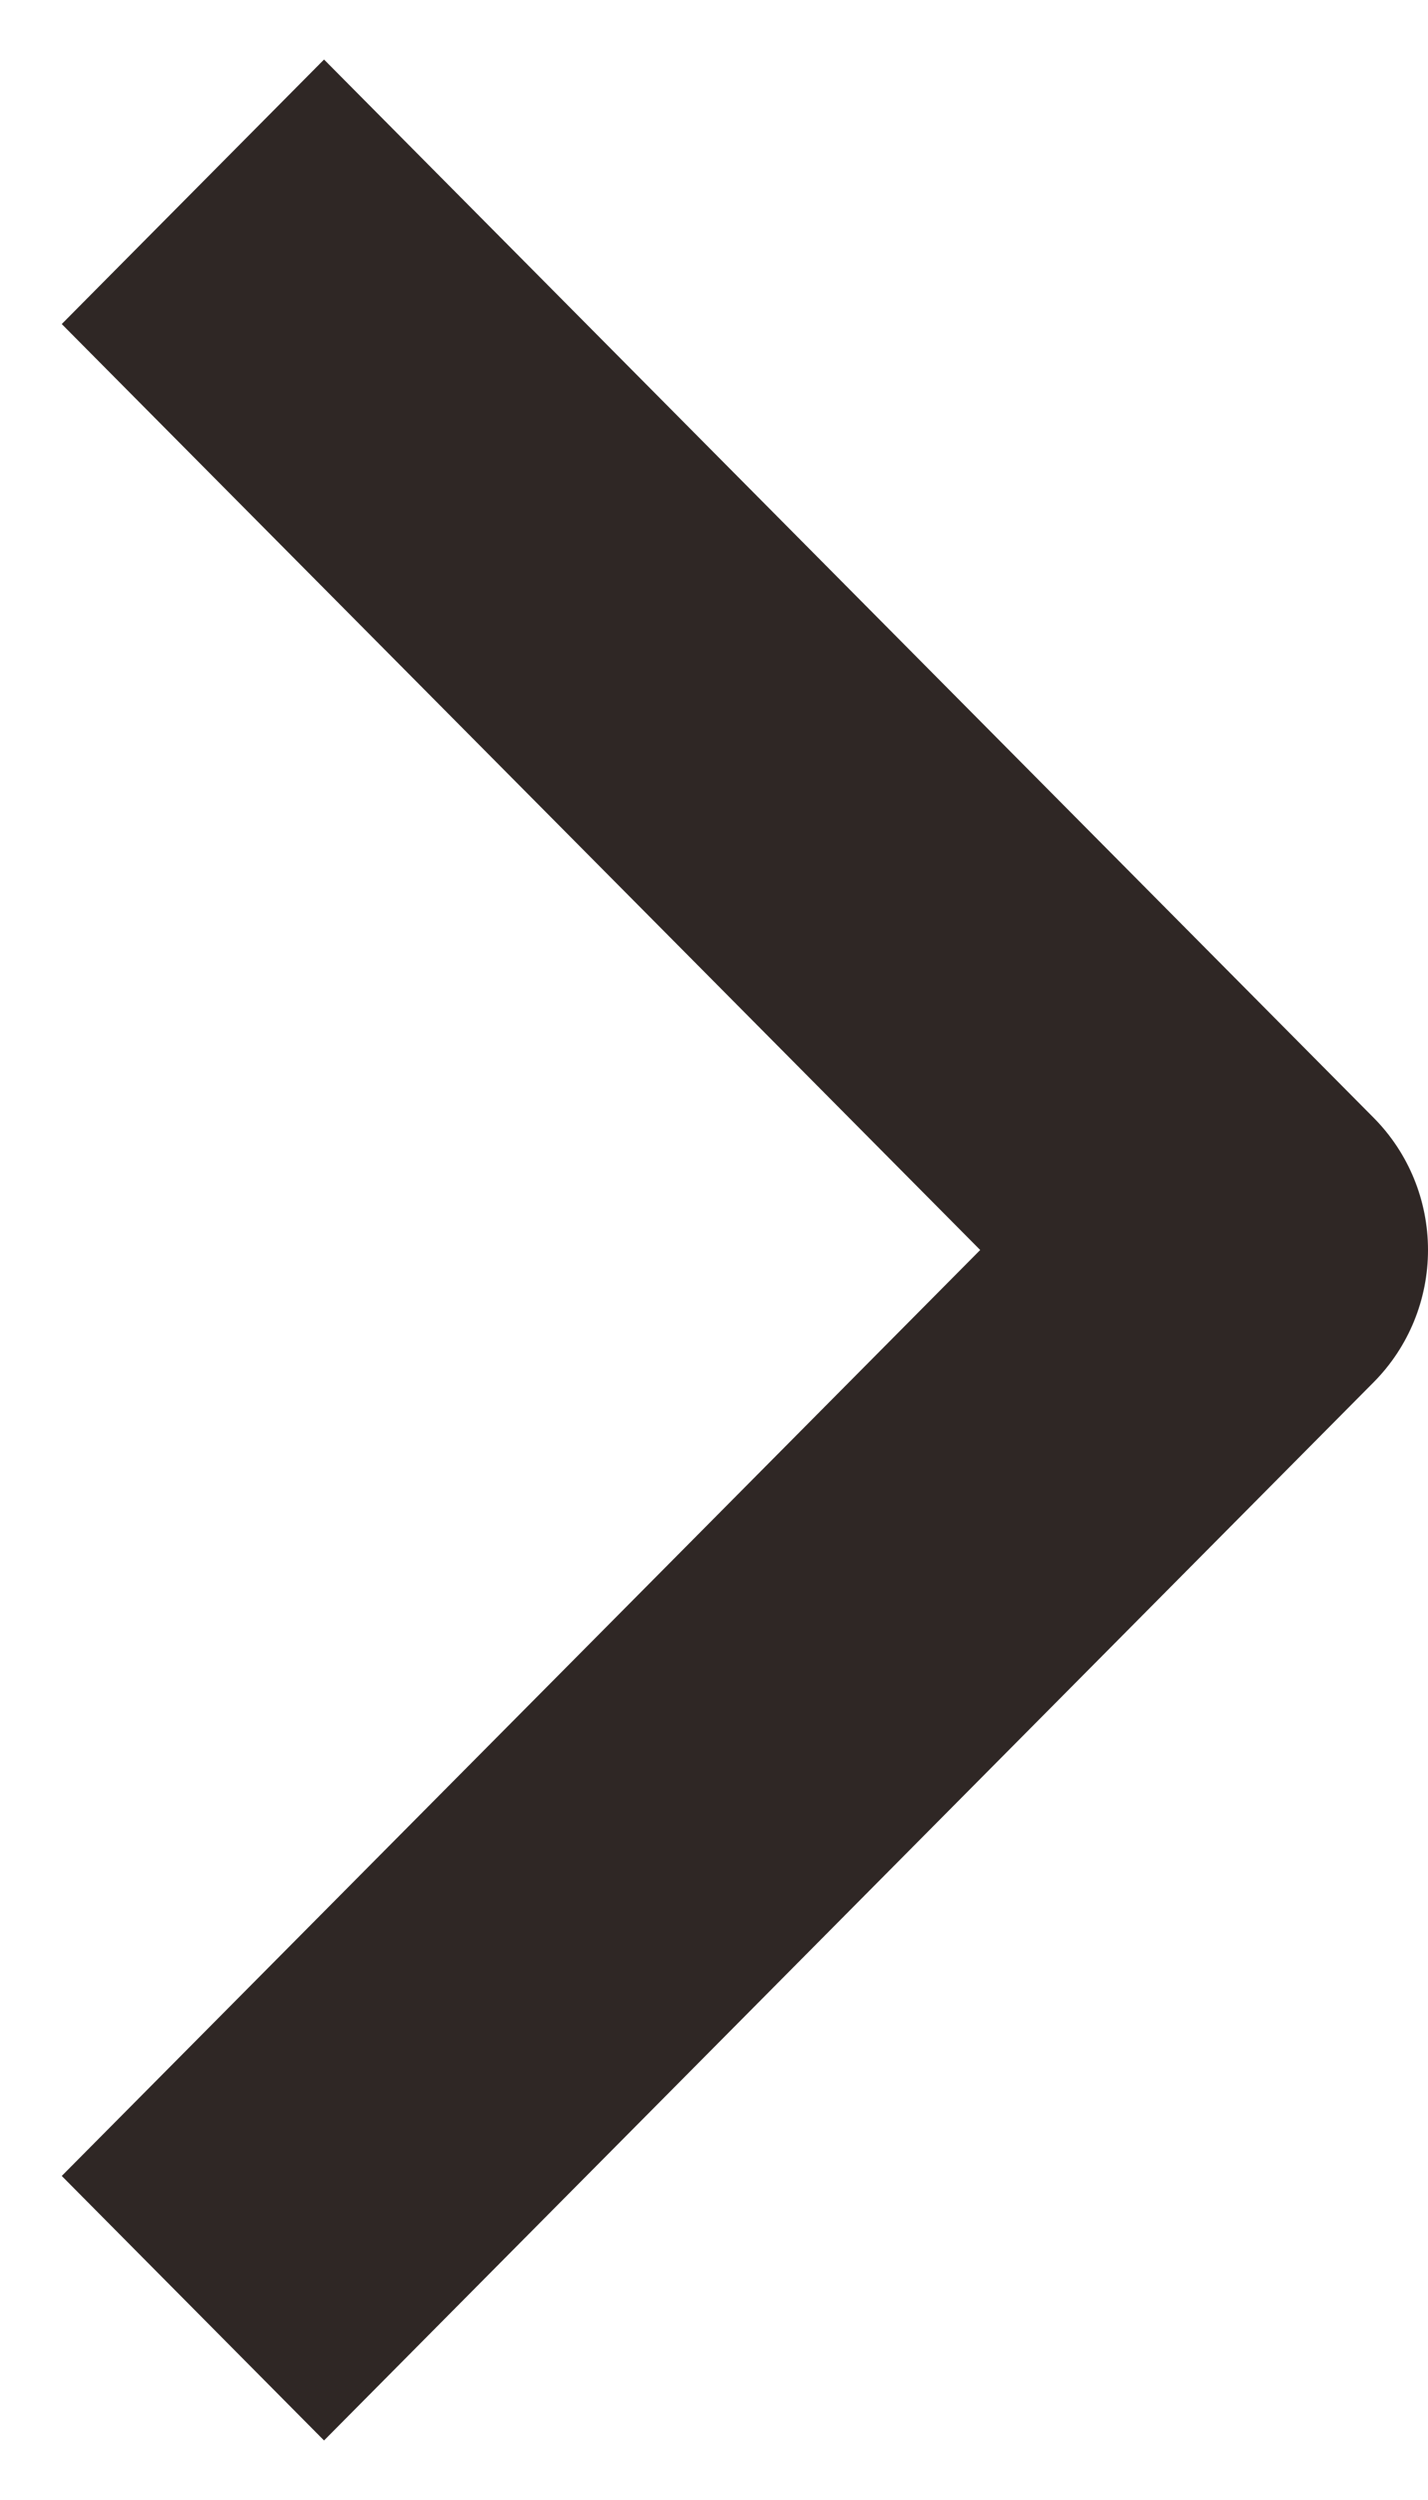 <svg width="12" height="21" viewBox="0 0 12 21" fill="none" xmlns="http://www.w3.org/2000/svg">
<path fill-rule="evenodd" clip-rule="evenodd" d="M11.543 11.611L2.723 20.5L0.519 18.278L8.237 10.5L0.519 2.722L2.723 0.5L11.543 9.389C11.836 9.684 12 10.083 12 10.5C12 10.917 11.836 11.316 11.543 11.611Z" fill="#2F2725"/>
</svg>
